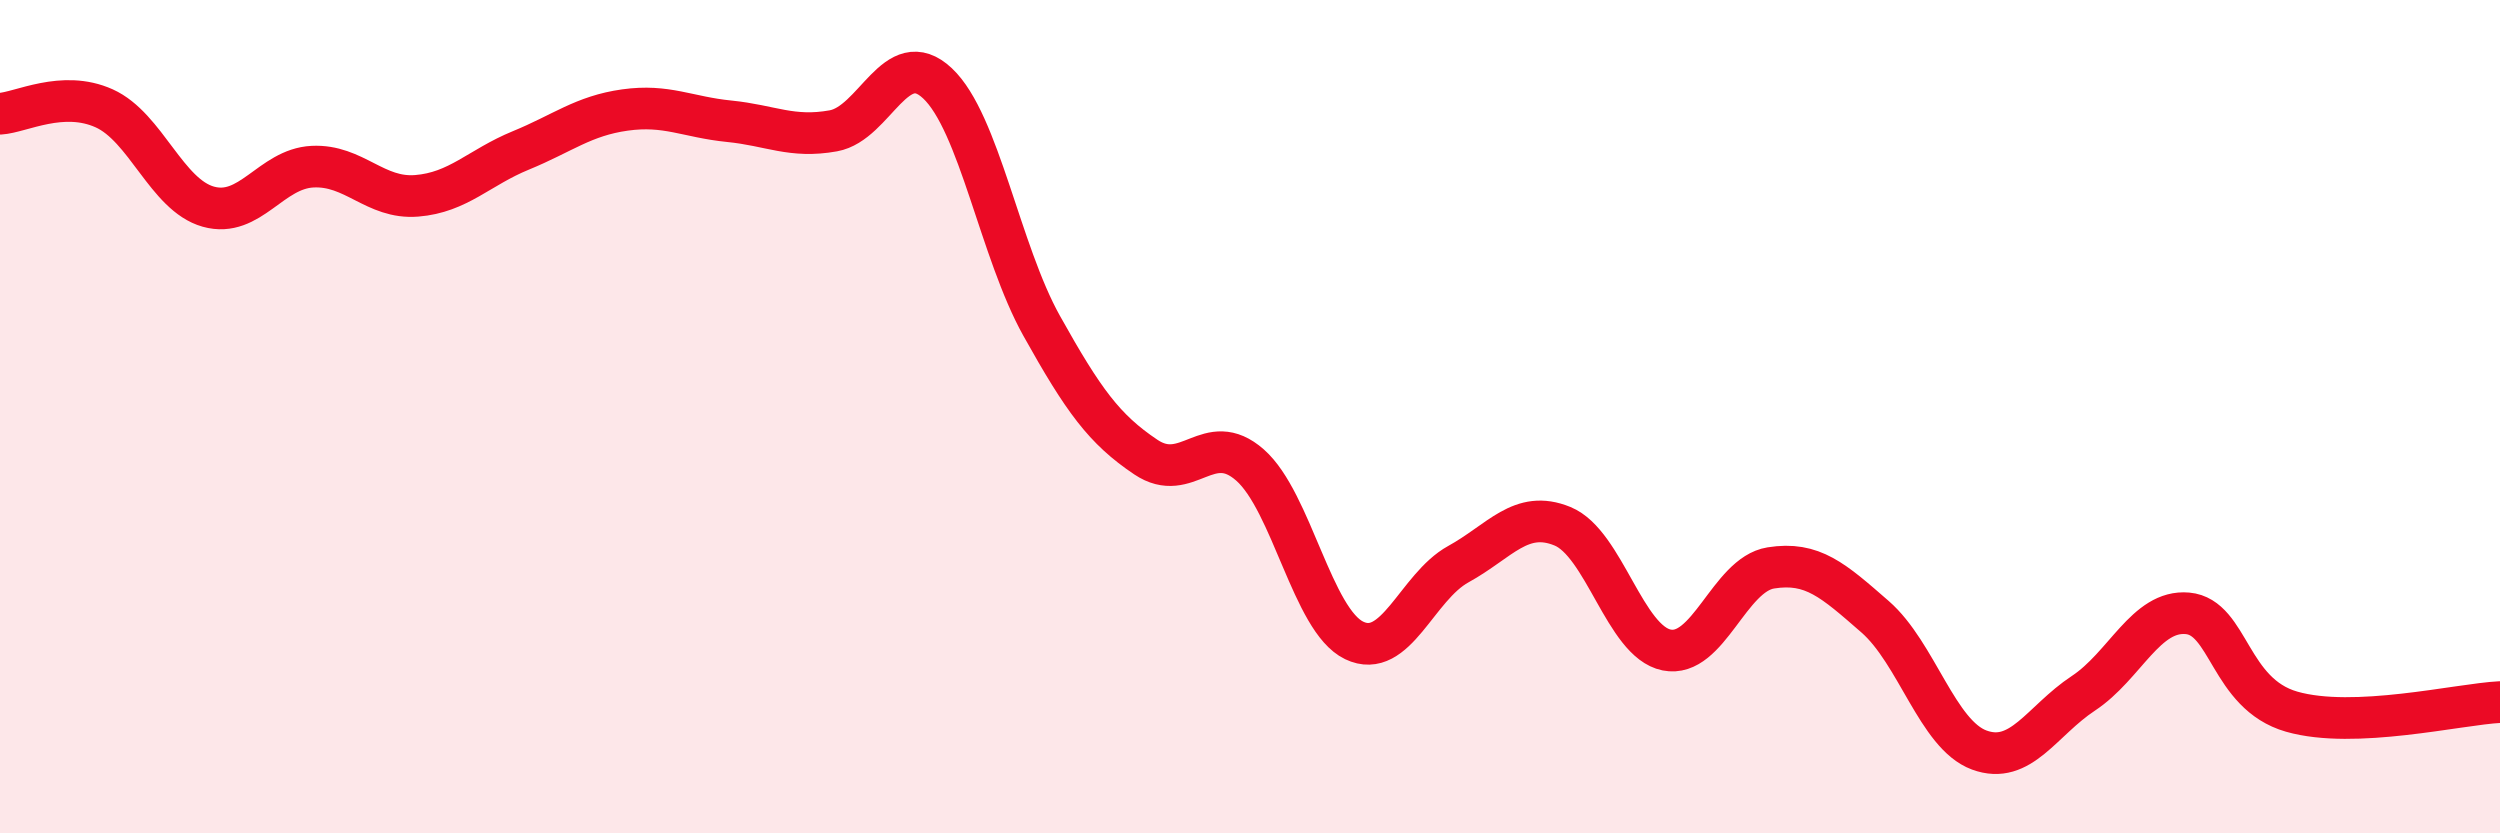 
    <svg width="60" height="20" viewBox="0 0 60 20" xmlns="http://www.w3.org/2000/svg">
      <path
        d="M 0,2.73 C 0.5,2.7 1.5,2.15 2.5,2.6 C 3.5,3.05 4,4.68 5,4.96 C 6,5.24 6.5,4.05 7.5,4 C 8.5,3.95 9,4.78 10,4.7 C 11,4.62 11.5,4.02 12.5,3.61 C 13.5,3.2 14,2.78 15,2.64 C 16,2.5 16.5,2.81 17.5,2.91 C 18.5,3.01 19,3.32 20,3.14 C 21,2.96 21.5,1.06 22.5,2 C 23.5,2.94 24,6.03 25,7.82 C 26,9.61 26.5,10.3 27.5,10.97 C 28.5,11.64 29,10.28 30,11.16 C 31,12.04 31.5,14.89 32.5,15.37 C 33.5,15.85 34,14.09 35,13.54 C 36,12.99 36.5,12.22 37.5,12.63 C 38.5,13.04 39,15.4 40,15.6 C 41,15.8 41.5,13.79 42.5,13.63 C 43.5,13.47 44,13.93 45,14.8 C 46,15.67 46.5,17.63 47.5,18 C 48.5,18.37 49,17.3 50,16.64 C 51,15.98 51.5,14.63 52.5,14.72 C 53.5,14.81 53.5,16.65 55,17.08 C 56.5,17.51 59,16.9 60,16.85L60 20L0 20Z"
        fill="#EB0A25"
        opacity="0.1"
        stroke-linecap="round"
        stroke-linejoin="round"
      />
      <path
        d="M 0,2.73 C 0.5,2.7 1.5,2.15 2.5,2.6 C 3.5,3.05 4,4.68 5,4.96 C 6,5.24 6.5,4.05 7.5,4 C 8.5,3.95 9,4.78 10,4.7 C 11,4.62 11.5,4.02 12.5,3.61 C 13.5,3.2 14,2.78 15,2.64 C 16,2.5 16.5,2.81 17.5,2.91 C 18.5,3.01 19,3.32 20,3.14 C 21,2.96 21.5,1.06 22.5,2 C 23.5,2.94 24,6.03 25,7.82 C 26,9.61 26.5,10.3 27.5,10.97 C 28.5,11.64 29,10.28 30,11.16 C 31,12.04 31.5,14.89 32.5,15.37 C 33.5,15.85 34,14.09 35,13.54 C 36,12.99 36.5,12.22 37.5,12.63 C 38.5,13.04 39,15.4 40,15.6 C 41,15.8 41.5,13.79 42.5,13.63 C 43.5,13.47 44,13.93 45,14.8 C 46,15.67 46.5,17.63 47.5,18 C 48.5,18.37 49,17.3 50,16.64 C 51,15.98 51.5,14.63 52.5,14.72 C 53.5,14.81 53.5,16.65 55,17.08 C 56.5,17.51 59,16.9 60,16.85"
        stroke="#EB0A25"
        stroke-width="1"
        fill="none"
        stroke-linecap="round"
        stroke-linejoin="round"
      />
    </svg>
  